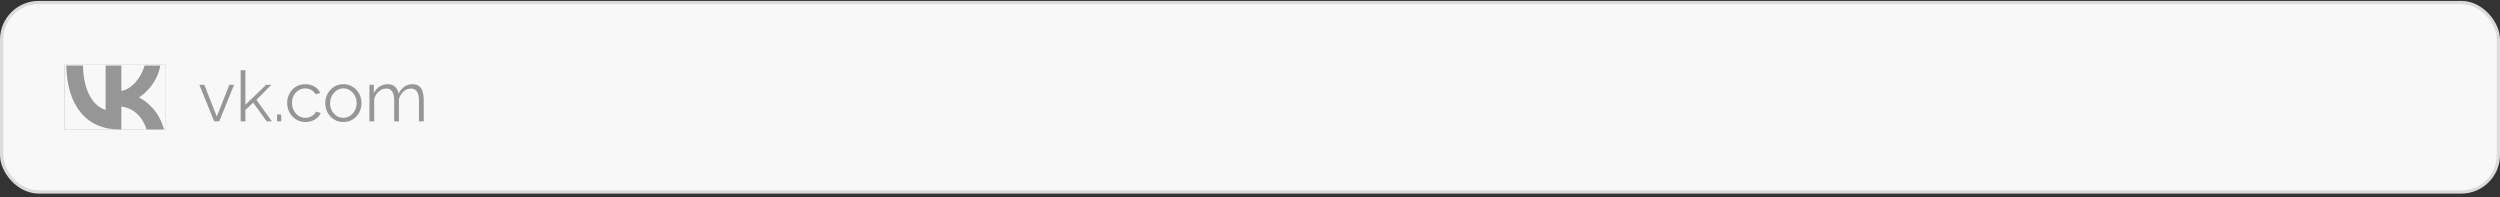<?xml version="1.0" encoding="UTF-8"?> <svg xmlns="http://www.w3.org/2000/svg" width="571" height="45" viewBox="0 0 571 45" fill="none"><rect x="0" y="0" width="571" height="45" fill="#333333" stroke="none"/> <rect x="0.368" y="0.578" width="570.265" height="43.265" rx="8.456" fill="#F8F8F8"></rect> <g clip-path="url(#clip0_21_4223)"> <rect width="23.17" height="14.829" transform="translate(14.706 14.796)" fill="#F8F8F8"></rect> <rect x="14.126" y="11.683" width="24.646" height="21.306" fill="#969696"></rect> <path d="M37.447 4.011H15.136C12.055 4.011 9.558 6.626 9.558 9.852V33.219C9.558 36.445 12.055 39.061 15.136 39.061H37.447C40.528 39.061 43.025 36.445 43.025 33.219V9.852C43.025 6.626 40.528 4.011 37.447 4.011ZM33.489 29.568C32.639 26.79 30.521 24.641 27.72 24.349V29.568H27.287C19.665 29.568 15.317 24.086 15.136 14.964H18.954C19.08 21.659 21.895 24.495 24.125 25.08V14.964H27.72V20.738C29.922 20.49 32.236 17.858 33.016 14.964H36.611C36.013 18.531 33.504 21.162 31.72 22.244C33.503 23.121 36.36 25.416 37.447 29.568H33.489Z" fill="#F8F8F8"></path> </g> <path d="M48.91 27.71L45.533 19.374H46.669L49.517 26.622L52.382 19.374H53.453L50.078 27.71H48.91ZM60.913 27.71L57.825 23.438L56.049 25.102V27.71H54.961V16.03H56.049V23.934L60.769 19.39H61.969L58.561 22.798L62.097 27.71H60.913ZM63.285 27.71V26.142H64.229V27.71H63.285ZM69.78 27.87C69.172 27.87 68.612 27.758 68.1 27.534C67.599 27.3 67.156 26.98 66.772 26.574C66.398 26.169 66.105 25.705 65.892 25.182C65.689 24.66 65.588 24.105 65.588 23.518C65.588 22.729 65.764 22.009 66.116 21.358C66.468 20.708 66.959 20.19 67.588 19.806C68.217 19.422 68.942 19.23 69.764 19.23C70.543 19.23 71.231 19.412 71.828 19.774C72.425 20.126 72.868 20.606 73.156 21.214L72.1 21.55C71.865 21.124 71.534 20.793 71.108 20.558C70.692 20.313 70.228 20.19 69.716 20.19C69.161 20.19 68.654 20.334 68.196 20.622C67.737 20.91 67.369 21.305 67.092 21.806C66.825 22.308 66.692 22.878 66.692 23.518C66.692 24.148 66.831 24.718 67.108 25.23C67.385 25.742 67.753 26.153 68.212 26.462C68.671 26.761 69.177 26.91 69.732 26.91C70.094 26.91 70.441 26.846 70.772 26.718C71.113 26.59 71.406 26.42 71.652 26.206C71.908 25.982 72.079 25.742 72.164 25.486L73.236 25.806C73.087 26.201 72.836 26.558 72.484 26.878C72.142 27.188 71.737 27.433 71.268 27.614C70.809 27.785 70.313 27.87 69.78 27.87ZM78.419 27.87C77.822 27.87 77.267 27.758 76.755 27.534C76.254 27.3 75.816 26.985 75.443 26.59C75.08 26.185 74.798 25.726 74.595 25.214C74.392 24.692 74.291 24.142 74.291 23.566C74.291 22.969 74.392 22.414 74.595 21.902C74.798 21.38 75.086 20.921 75.459 20.526C75.832 20.121 76.27 19.806 76.771 19.582C77.283 19.348 77.838 19.23 78.435 19.23C79.032 19.23 79.582 19.348 80.083 19.582C80.584 19.806 81.022 20.121 81.395 20.526C81.768 20.921 82.056 21.38 82.259 21.902C82.462 22.414 82.563 22.969 82.563 23.566C82.563 24.142 82.462 24.692 82.259 25.214C82.056 25.726 81.768 26.185 81.395 26.59C81.032 26.985 80.595 27.3 80.083 27.534C79.582 27.758 79.027 27.87 78.419 27.87ZM75.395 23.582C75.395 24.201 75.528 24.766 75.795 25.278C76.072 25.78 76.44 26.18 76.899 26.478C77.358 26.766 77.864 26.91 78.419 26.91C78.974 26.91 79.48 26.761 79.939 26.462C80.398 26.164 80.766 25.758 81.043 25.246C81.32 24.724 81.459 24.158 81.459 23.55C81.459 22.932 81.32 22.366 81.043 21.854C80.766 21.342 80.398 20.937 79.939 20.638C79.48 20.34 78.974 20.19 78.419 20.19C77.864 20.19 77.358 20.345 76.899 20.654C76.451 20.964 76.088 21.374 75.811 21.886C75.534 22.388 75.395 22.953 75.395 23.582ZM96.783 27.71H95.695V23.054C95.695 22.084 95.54 21.369 95.231 20.91C94.921 20.452 94.463 20.222 93.855 20.222C93.225 20.222 92.66 20.446 92.159 20.894C91.668 21.342 91.321 21.918 91.119 22.622V27.71H90.031V23.054C90.031 22.073 89.881 21.358 89.583 20.91C89.284 20.452 88.825 20.222 88.207 20.222C87.588 20.222 87.028 20.441 86.527 20.878C86.025 21.316 85.673 21.892 85.471 22.606V27.71H84.383V19.374H85.375V21.262C85.727 20.612 86.175 20.11 86.719 19.758C87.273 19.406 87.887 19.23 88.559 19.23C89.252 19.23 89.812 19.428 90.239 19.822C90.665 20.217 90.927 20.734 91.023 21.374C91.407 20.67 91.865 20.137 92.399 19.774C92.943 19.412 93.556 19.23 94.239 19.23C94.708 19.23 95.103 19.316 95.423 19.486C95.753 19.657 96.015 19.902 96.207 20.222C96.409 20.532 96.553 20.91 96.639 21.358C96.735 21.796 96.783 22.286 96.783 22.83V27.71Z" fill="#969696"></path> <rect x="0.368" y="0.578" width="570.265" height="43.265" rx="8.456" stroke="#DBDBDB" stroke-width="0.735"></rect> <defs> <clipPath id="clip0_21_4223"> <rect width="23.17" height="14.829" fill="white" transform="translate(14.706 14.796)"></rect> </clipPath> </defs> </svg> 